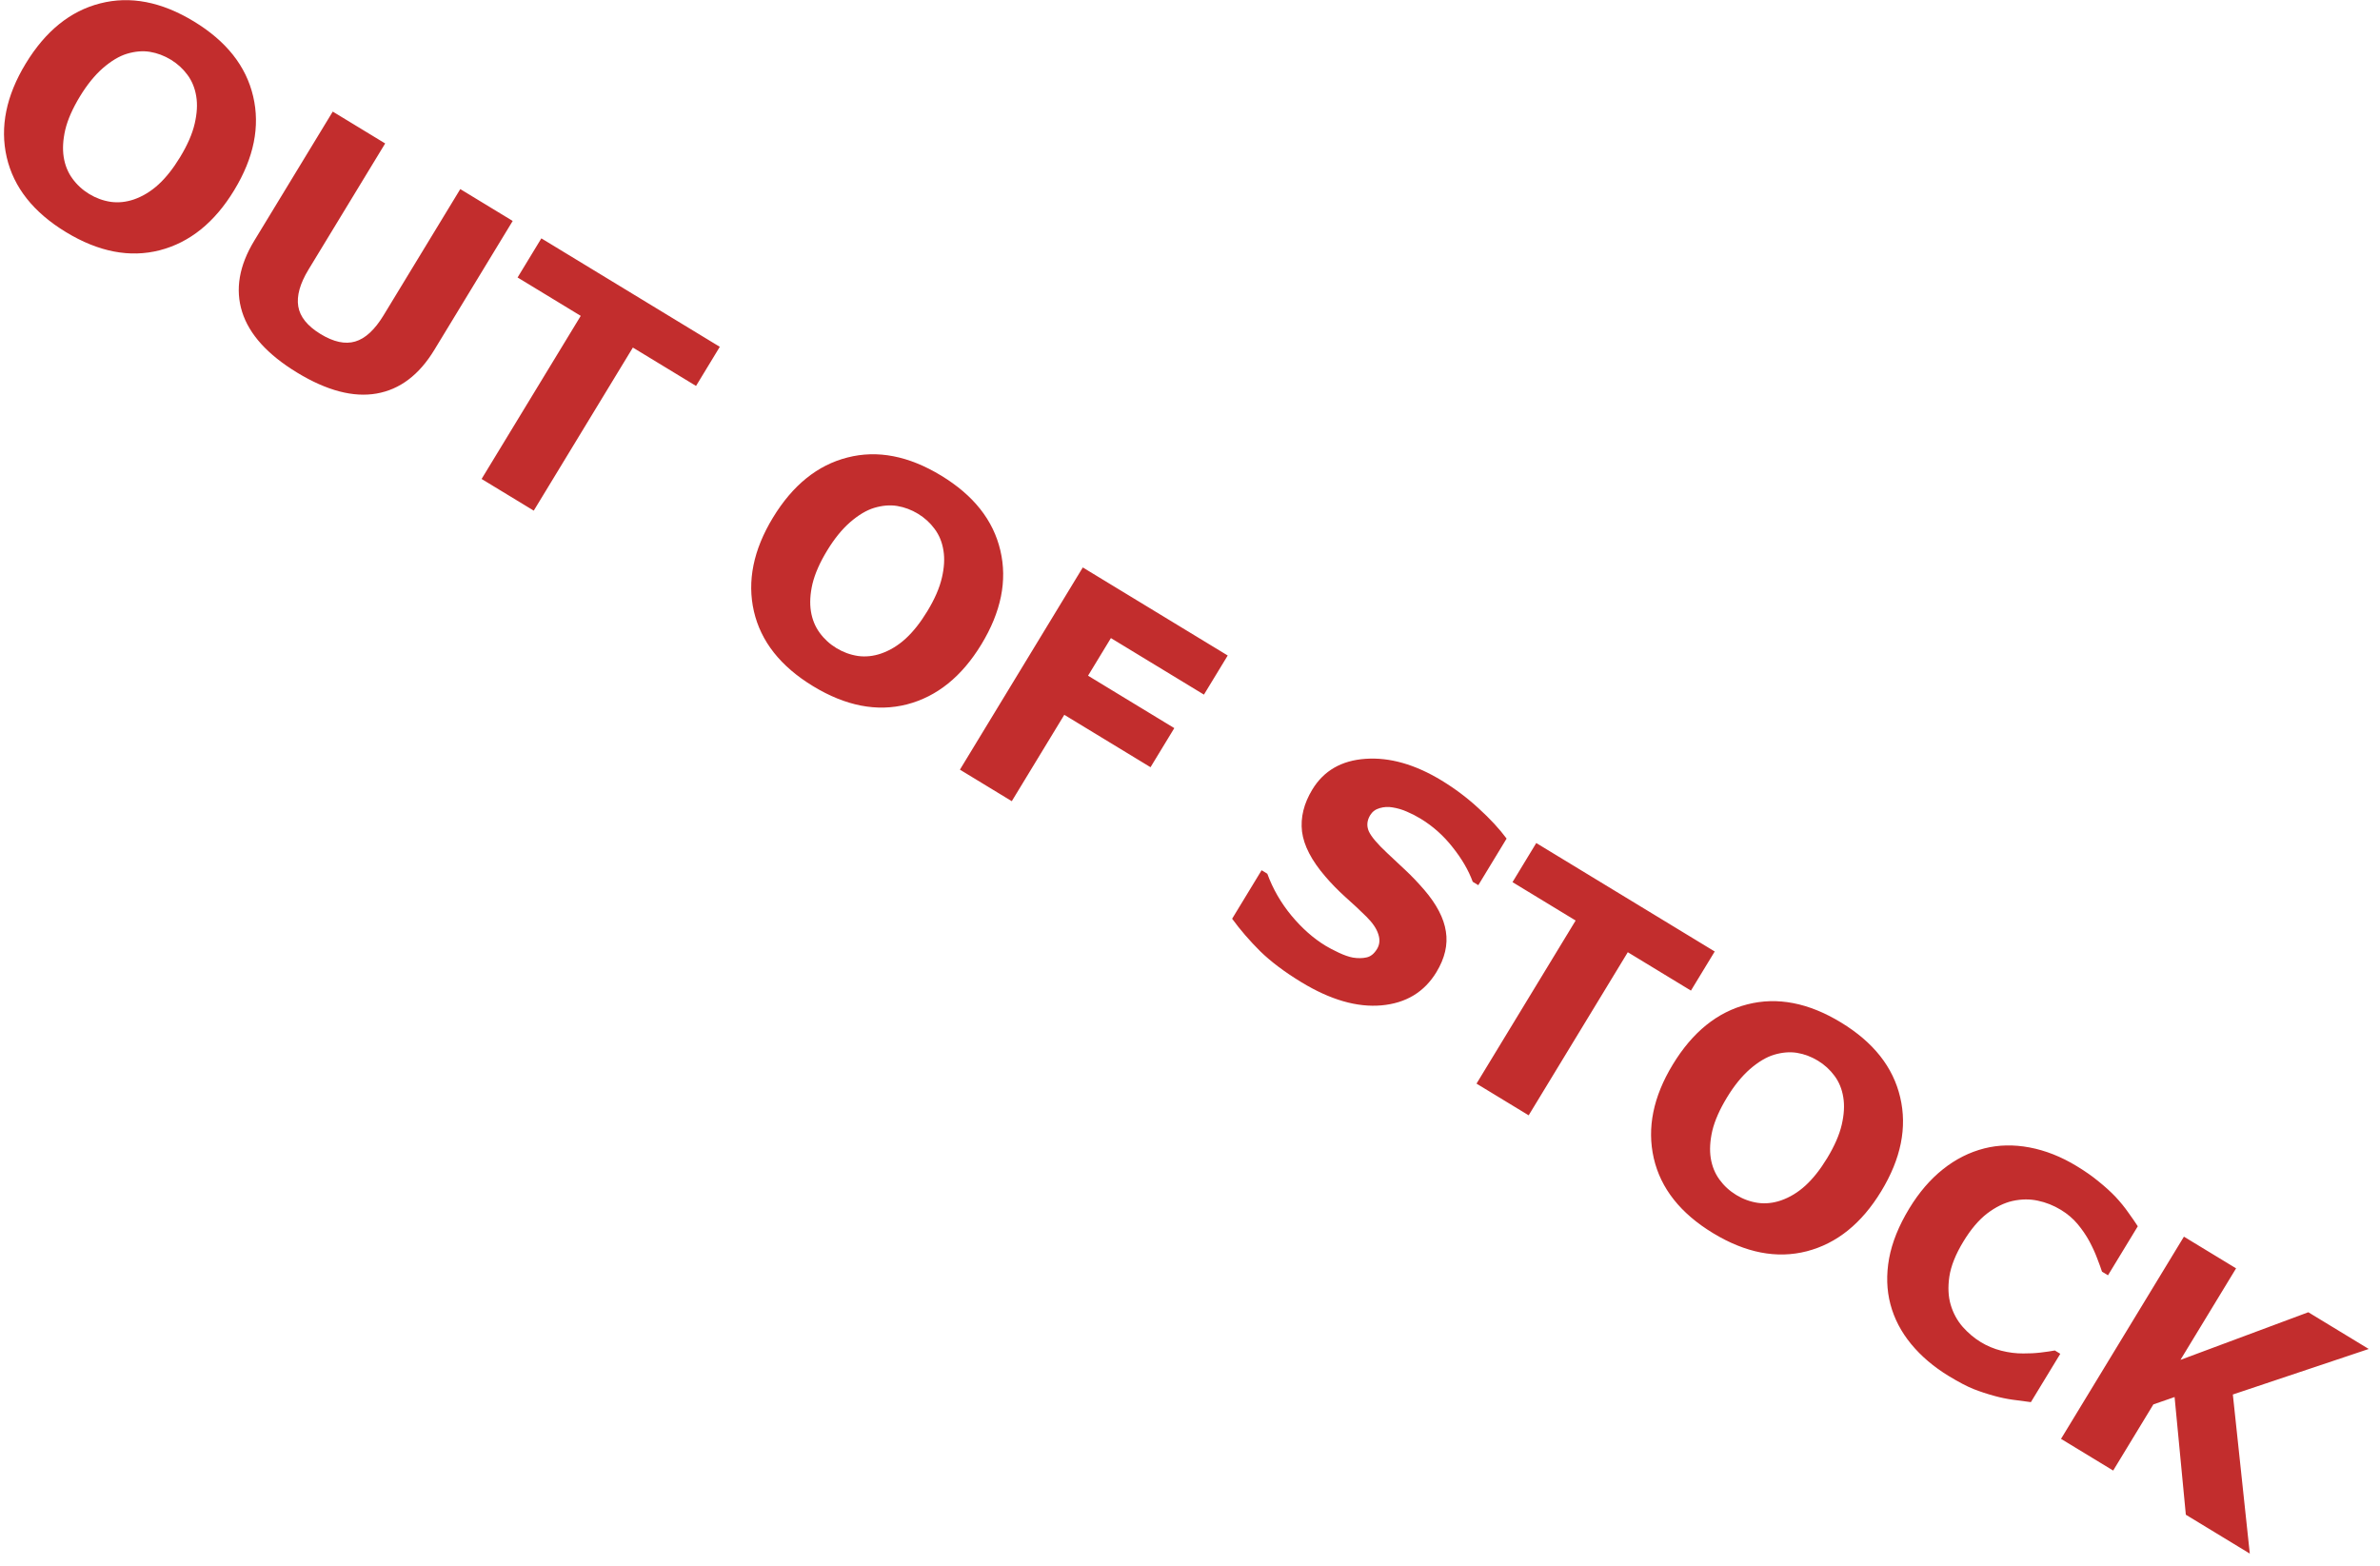 <svg width="117" height="77" viewBox="0 0 117 77" fill="none" xmlns="http://www.w3.org/2000/svg">
<path d="M11.512 9.352C10.55 10.937 9.33 11.92 7.854 12.303C6.381 12.681 4.843 12.384 3.241 11.41C1.643 10.439 0.673 9.212 0.33 7.73C-0.01 6.244 0.302 4.708 1.265 3.124C2.236 1.526 3.457 0.54 4.927 0.166C6.401 -0.212 7.936 0.084 9.534 1.055C11.127 2.024 12.098 3.25 12.445 4.735C12.794 6.215 12.484 7.754 11.512 9.352ZM6.585 9.804C7.018 9.652 7.419 9.409 7.788 9.072C8.16 8.731 8.515 8.283 8.853 7.726C9.215 7.13 9.455 6.581 9.571 6.078C9.687 5.576 9.713 5.128 9.647 4.735C9.582 4.33 9.437 3.977 9.212 3.675C8.991 3.377 8.721 3.13 8.4 2.935C8.075 2.738 7.733 2.609 7.374 2.549C7.018 2.491 6.64 2.523 6.237 2.644C5.863 2.758 5.471 2.992 5.06 3.346C4.657 3.699 4.28 4.164 3.928 4.743C3.569 5.335 3.328 5.88 3.208 6.38C3.094 6.878 3.069 7.325 3.132 7.723C3.195 8.121 3.337 8.473 3.56 8.779C3.782 9.085 4.058 9.338 4.387 9.538C4.717 9.738 5.068 9.866 5.442 9.923C5.819 9.975 6.2 9.935 6.585 9.804ZM21.349 17.205C20.603 18.433 19.657 19.147 18.511 19.347C17.366 19.547 16.066 19.204 14.61 18.32C13.155 17.435 12.252 16.439 11.902 15.33C11.556 14.224 11.755 13.059 12.499 11.835L16.358 5.486L18.935 7.052L15.165 13.254C14.746 13.944 14.579 14.546 14.662 15.06C14.746 15.574 15.113 16.029 15.762 16.424C16.403 16.813 16.97 16.935 17.461 16.789C17.956 16.645 18.422 16.215 18.858 15.498L22.627 9.296L25.204 10.862L21.349 17.205ZM34.217 18.973L31.112 17.086L26.239 25.104L23.675 23.546L28.549 15.528L25.444 13.641L26.613 11.718L35.385 17.05L34.217 18.973ZM48.245 31.677C47.282 33.261 46.062 34.245 44.586 34.628C43.113 35.006 41.575 34.708 39.973 33.735C38.375 32.764 37.405 31.537 37.062 30.055C36.722 28.568 37.034 27.033 37.997 25.448C38.968 23.851 40.189 22.865 41.66 22.491C43.133 22.112 44.668 22.409 46.266 23.38C47.86 24.348 48.83 25.575 49.177 27.06C49.527 28.54 49.216 30.079 48.245 31.677ZM43.317 32.128C43.75 31.977 44.151 31.733 44.52 31.397C44.892 31.056 45.247 30.608 45.585 30.051C45.948 29.455 46.187 28.905 46.303 28.403C46.42 27.901 46.445 27.453 46.379 27.06C46.315 26.655 46.17 26.302 45.944 26C45.724 25.701 45.453 25.455 45.133 25.26C44.808 25.062 44.465 24.934 44.106 24.874C43.751 24.816 43.372 24.848 42.969 24.969C42.595 25.083 42.203 25.317 41.793 25.671C41.39 26.023 41.012 26.489 40.661 27.067C40.301 27.659 40.061 28.205 39.94 28.705C39.826 29.202 39.801 29.65 39.864 30.048C39.927 30.446 40.07 30.798 40.292 31.104C40.514 31.41 40.79 31.663 41.12 31.863C41.449 32.063 41.801 32.191 42.175 32.248C42.551 32.3 42.932 32.26 43.317 32.128ZM59.185 34.148L54.612 31.369L53.488 33.218L57.728 35.795L56.559 37.717L52.32 35.141L49.739 39.387L47.189 37.837L53.23 27.896L60.354 32.225L59.185 34.148ZM70.612 47.794C70.017 48.773 69.116 49.317 67.911 49.425C66.712 49.532 65.401 49.152 63.977 48.287C63.153 47.786 62.478 47.278 61.95 46.763C61.43 46.245 60.97 45.713 60.571 45.166L62.02 42.782L62.3 42.953C62.573 43.697 62.967 44.382 63.483 45.007C64.004 45.634 64.567 46.132 65.173 46.499C65.328 46.594 65.541 46.705 65.811 46.833C66.081 46.96 66.315 47.041 66.513 47.077C66.758 47.115 66.979 47.113 67.176 47.068C67.379 47.027 67.551 46.888 67.695 46.652C67.827 46.434 67.847 46.19 67.755 45.921C67.67 45.65 67.475 45.364 67.17 45.062C66.851 44.746 66.505 44.423 66.132 44.093C65.767 43.762 65.438 43.425 65.147 43.083C64.475 42.303 64.095 41.569 64.007 40.882C63.926 40.192 64.095 39.503 64.514 38.813C65.077 37.887 65.949 37.384 67.132 37.304C68.321 37.223 69.568 37.578 70.872 38.371C71.526 38.769 72.132 39.225 72.69 39.741C73.255 40.255 73.713 40.75 74.064 41.226L72.673 43.516L72.399 43.349C72.193 42.785 71.864 42.219 71.41 41.651C70.964 41.081 70.439 40.613 69.833 40.245C69.62 40.115 69.397 40.001 69.164 39.902C68.939 39.802 68.704 39.732 68.459 39.693C68.245 39.654 68.034 39.666 67.825 39.728C67.619 39.786 67.464 39.902 67.358 40.075C67.199 40.338 67.176 40.601 67.289 40.865C67.406 41.125 67.707 41.482 68.193 41.936C68.512 42.233 68.817 42.519 69.107 42.793C69.402 43.07 69.706 43.388 70.017 43.748C70.627 44.46 70.981 45.141 71.079 45.792C71.184 46.441 71.028 47.109 70.612 47.794ZM83.126 48.699L80.022 46.812L75.149 54.83L72.585 53.272L77.458 45.254L74.354 43.367L75.522 41.444L84.295 46.776L83.126 48.699ZM92.481 58.562C91.518 60.147 90.299 61.13 88.823 61.513C87.349 61.892 85.811 61.594 84.209 60.62C82.611 59.649 81.641 58.422 81.299 56.94C80.959 55.454 81.27 53.918 82.233 52.334C83.204 50.736 84.425 49.75 85.896 49.376C87.369 48.998 88.905 49.294 90.502 50.265C92.096 51.234 93.066 52.46 93.413 53.945C93.763 55.425 93.452 56.965 92.481 58.562ZM87.553 59.014C87.986 58.863 88.388 58.619 88.757 58.282C89.128 57.942 89.483 57.493 89.821 56.937C90.184 56.34 90.423 55.791 90.54 55.289C90.656 54.786 90.681 54.339 90.615 53.945C90.551 53.54 90.406 53.187 90.181 52.886C89.96 52.587 89.689 52.34 89.369 52.145C89.044 51.948 88.702 51.819 88.342 51.759C87.987 51.702 87.608 51.733 87.206 51.854C86.831 51.968 86.439 52.202 86.029 52.556C85.626 52.909 85.249 53.374 84.897 53.953C84.537 54.545 84.297 55.091 84.176 55.59C84.063 56.088 84.037 56.536 84.1 56.934C84.163 57.331 84.306 57.683 84.528 57.989C84.751 58.295 85.027 58.548 85.356 58.748C85.685 58.948 86.037 59.077 86.411 59.133C86.788 59.185 87.168 59.146 87.553 59.014ZM95.8 67.647C95.062 67.198 94.445 66.673 93.95 66.074C93.459 65.477 93.12 64.826 92.933 64.121C92.746 63.416 92.724 62.665 92.867 61.869C93.014 61.074 93.345 60.255 93.859 59.409C94.338 58.621 94.89 57.978 95.515 57.481C96.141 56.983 96.818 56.642 97.546 56.457C98.245 56.279 98.986 56.263 99.769 56.409C100.556 56.558 101.328 56.863 102.084 57.323C102.503 57.577 102.864 57.83 103.168 58.082C103.479 58.332 103.754 58.581 103.993 58.83C104.24 59.096 104.451 59.355 104.626 59.608C104.809 59.859 104.964 60.085 105.093 60.285L103.628 62.695L103.334 62.516C103.275 62.334 103.194 62.111 103.091 61.848C102.994 61.587 102.868 61.313 102.714 61.024C102.556 60.733 102.364 60.452 102.139 60.181C101.914 59.91 101.638 59.676 101.314 59.478C100.953 59.259 100.575 59.109 100.18 59.027C99.787 58.941 99.373 58.945 98.938 59.04C98.521 59.134 98.103 59.34 97.684 59.658C97.27 59.979 96.881 60.438 96.519 61.035C96.14 61.658 95.91 62.231 95.83 62.755C95.753 63.282 95.776 63.746 95.897 64.149C96.019 64.559 96.215 64.918 96.484 65.228C96.756 65.533 97.054 65.785 97.379 65.982C97.691 66.171 98.026 66.311 98.385 66.402C98.749 66.495 99.109 66.54 99.465 66.537C99.761 66.54 100.047 66.525 100.324 66.492C100.6 66.459 100.831 66.425 101.016 66.391L101.283 66.554L99.838 68.93C99.521 68.89 99.22 68.85 98.933 68.81C98.647 68.77 98.357 68.71 98.065 68.63C97.683 68.526 97.335 68.412 97.02 68.287C96.706 68.163 96.299 67.95 95.8 67.647ZM110.599 76.376L107.455 74.465L106.902 68.68L105.859 69.042L103.883 72.294L101.319 70.736L107.361 60.795L109.925 62.353L107.19 66.853L113.476 64.511L116.447 66.317L109.766 68.555L110.599 76.376Z" fill="#C22D2D"/>
</svg>
